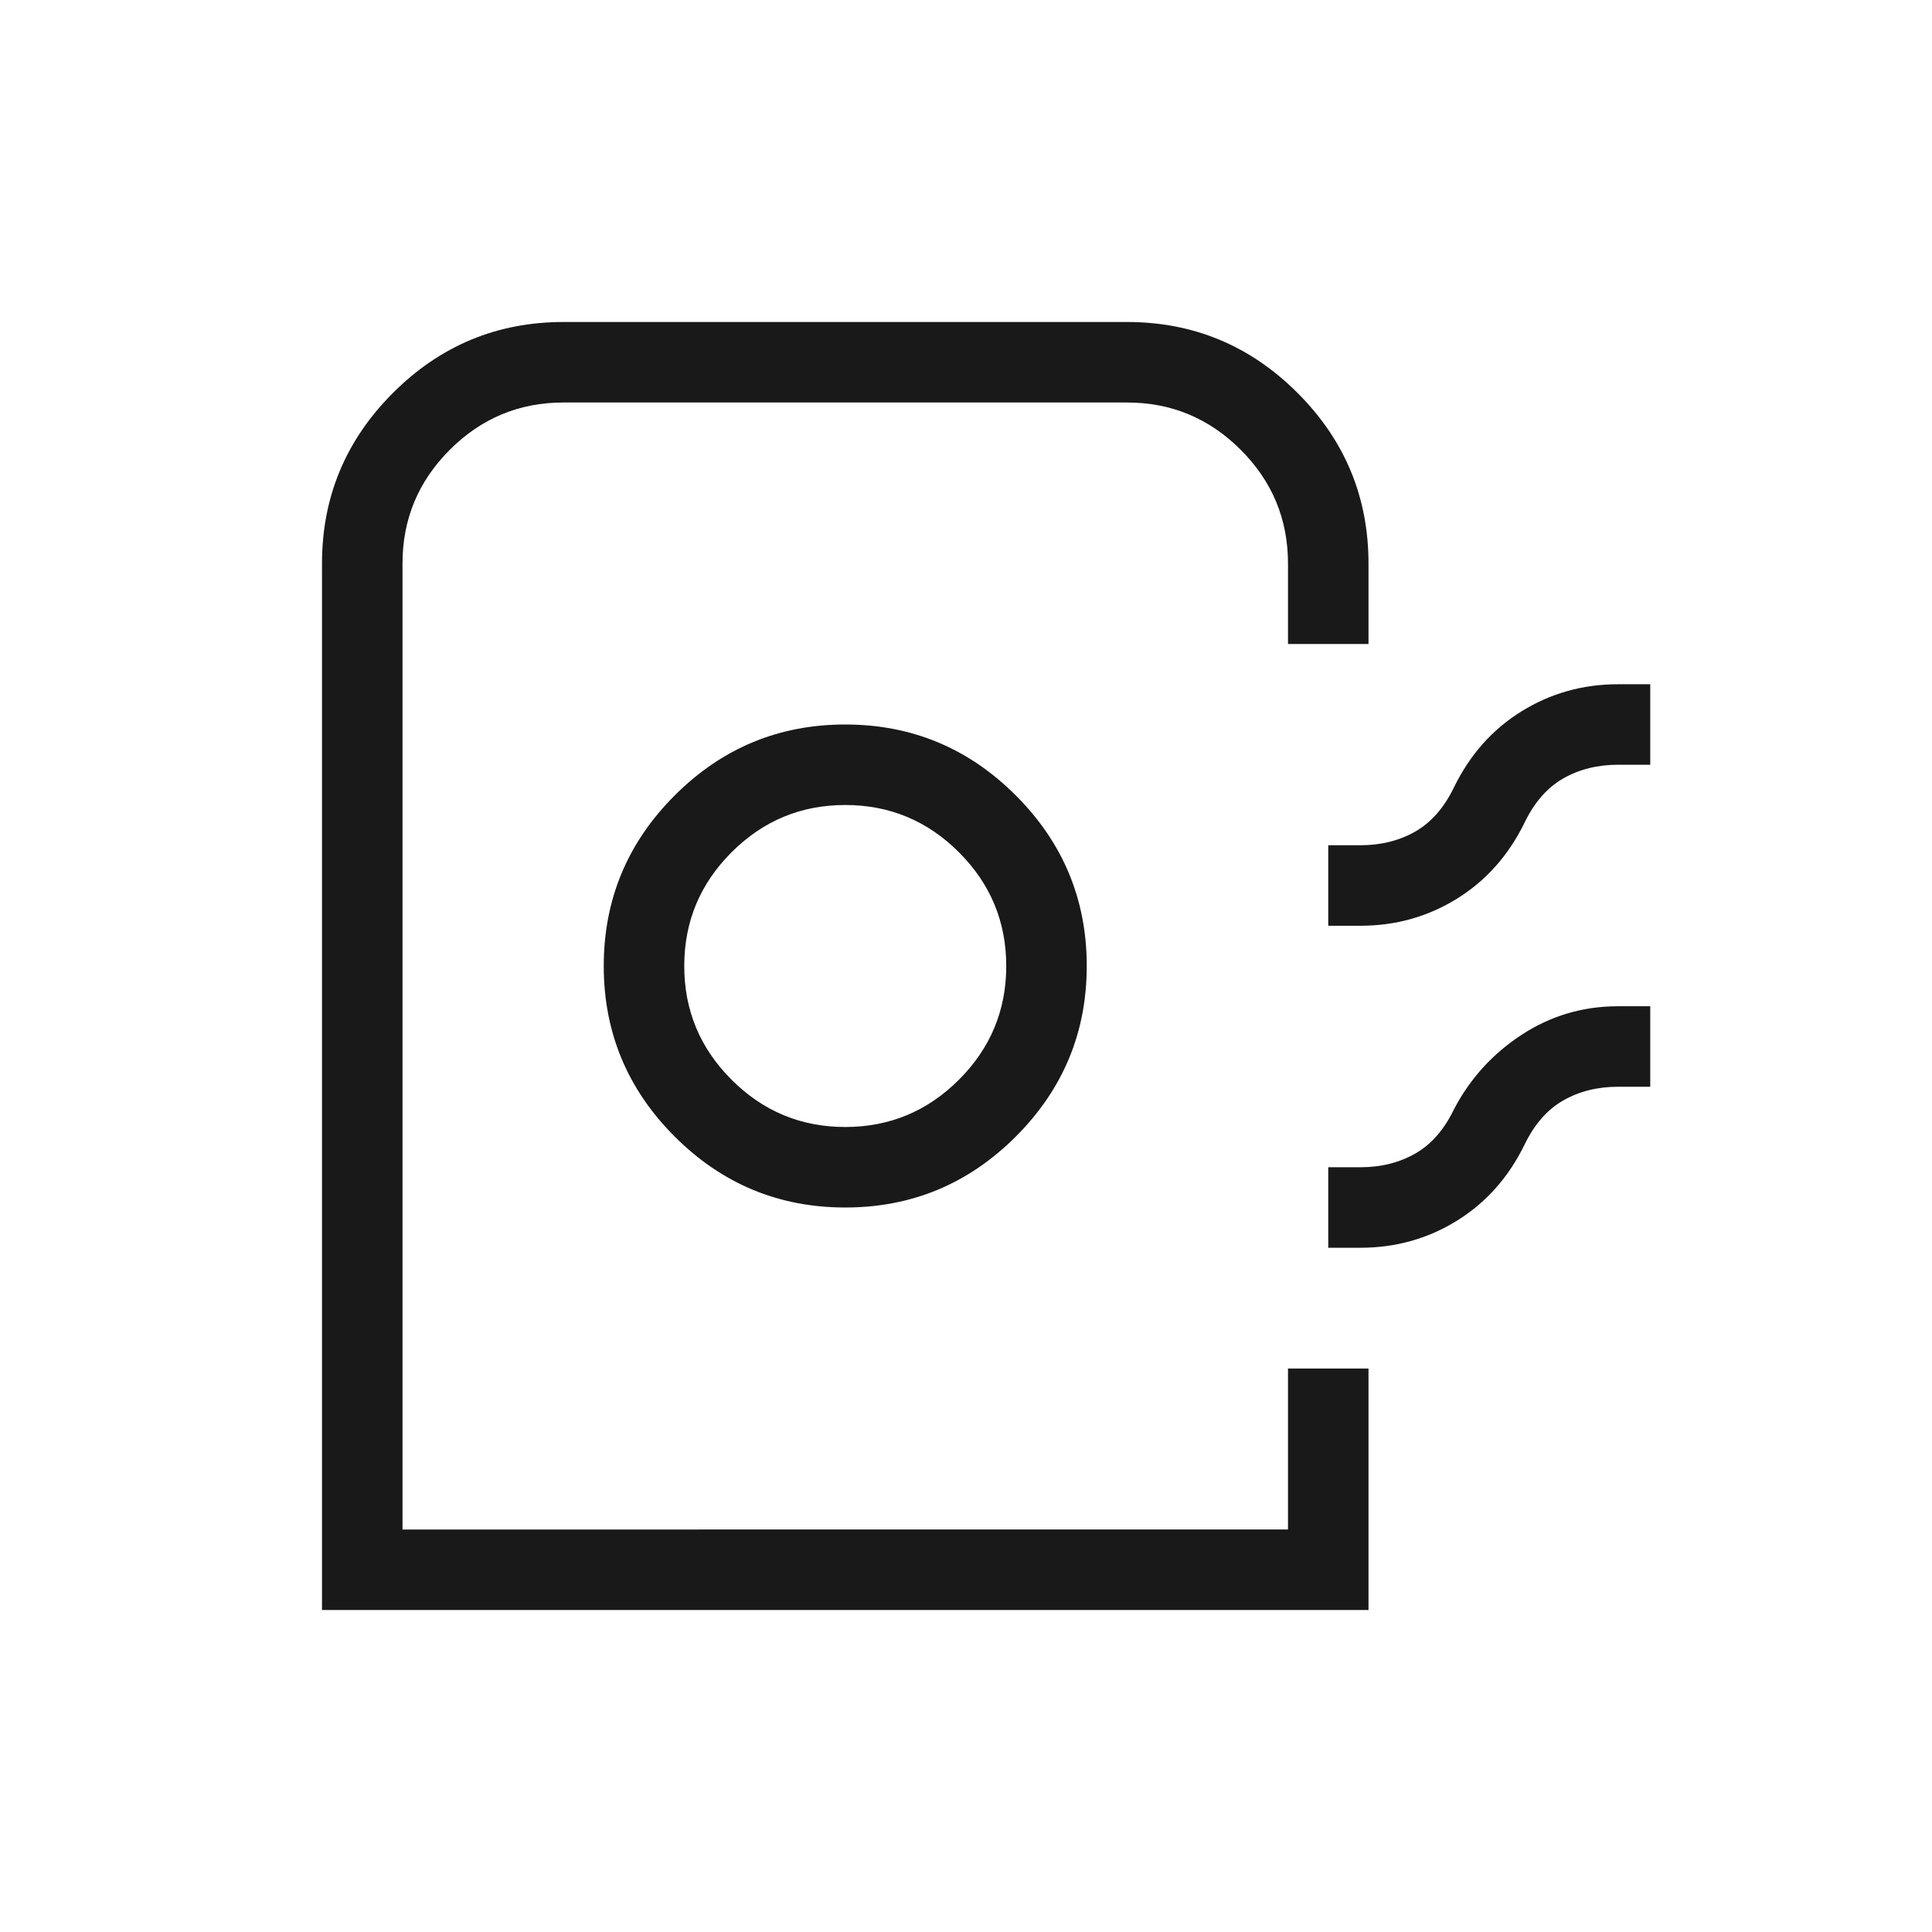 <?xml version="1.0" encoding="UTF-8"?>
<svg xmlns:xlink="http://www.w3.org/1999/xlink" xmlns="http://www.w3.org/2000/svg" height="24" viewBox="0 -960 960 960" width="24" fill="#191919">
  <path d="M160-160v-520q0-49.5 35.25-84.75T280-800h280q49.5 0 84.75 35.25T680-680v40h-40v-40q0-33-23.5-56.5T560-760H280q-33 0-56.5 23.5T200-680v480h440v-80h40v120H160Zm260-200q49.5 0 84.75-35.25T540-480q0-49.5-35.25-84.75T420-600q-49.5 0-84.75 35.25T300-480q0 49.5 35.25 84.75T420-360Zm0-40q-33 0-56.5-23.5T340-480q0-33 23.5-56.5T420-560q33 0 56.5 23.5T500-480q0 33-23.5 56.5T420-400Zm240-100v-40h16q15.32 0 27.24-6.81 11.91-6.81 19.22-21.96 11.92-24.38 33.63-37.81Q777.79-620 804-620h16v40h-16q-15.32 0-27.24 6.81-11.91 6.81-19.22 21.96-11.92 24.38-33.63 37.81Q702.21-500 676-500h-16Zm0 160v-40h16q15.32 0 27.24-6.81 11.91-6.81 19.22-21.96 11.92-22.85 33.63-37.04Q777.79-460 804-460h16v40h-16q-15.32 0-27.24 6.81-11.91 6.81-19.22 21.96-11.92 24.38-33.63 37.81Q702.21-340 676-340h-16Zm-20 140H200h440Z" fill="#191919"></path>
</svg>
